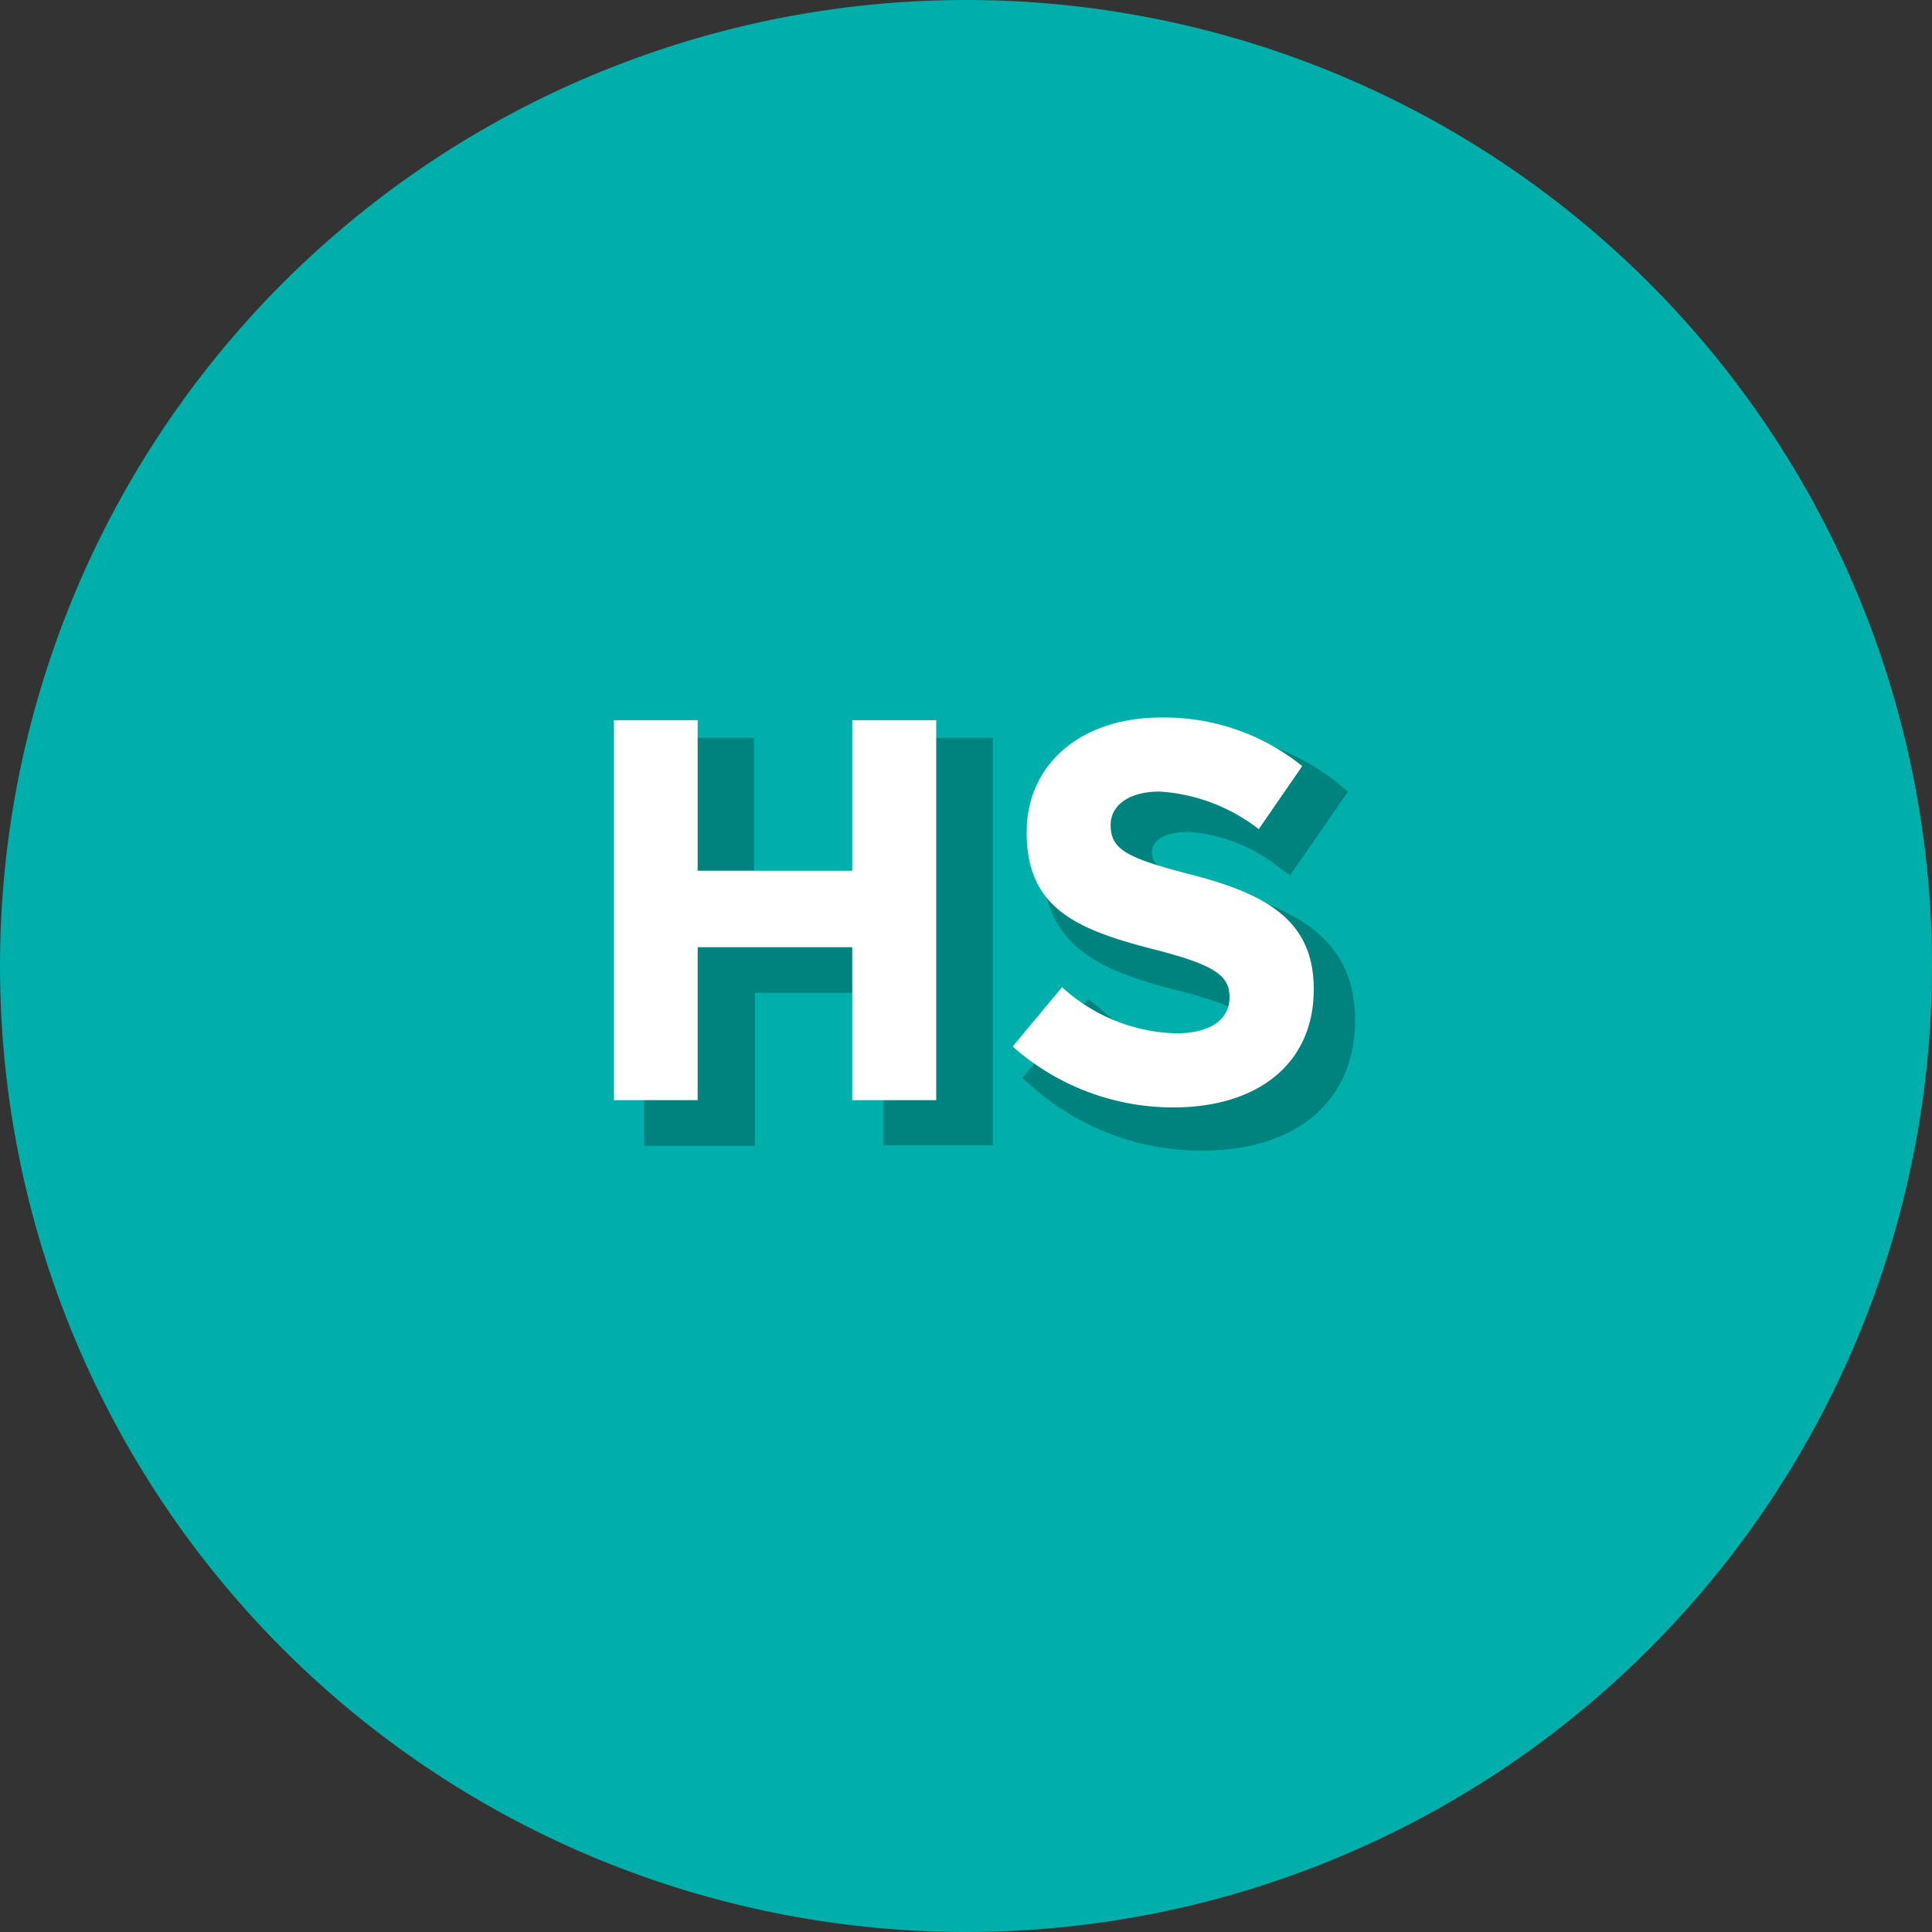 <svg id="Layer_1" data-name="Layer 1" xmlns="http://www.w3.org/2000/svg" viewBox="0 0 72 72"><rect x="0" y="0" width="72" height="72" fill="#333333" stroke="none"/><defs><style>.cls-1{fill:#00afaa;}.cls-2{fill:#00827e;}.cls-3{fill:#fff;}</style></defs><title>HS</title><path class="cls-1" d="M36,72A36,36,0,1,0,0,36,36,36,0,0,0,36,72"/><path class="cls-2" d="M24.52,28h3.12v5.62H33.4V28h3.13v14.2H33.4v-5.7H27.64v5.7H24.52Z"/><path class="cls-2" d="M37,42.68H32.92V37H28.13v5.7H24V27.5h4.1v5.62h4.79V27.5H37Zm-3.12-1H36V28.47H33.89v5.62H27.16V28.47H25V41.7h2.16V36h6.73Z"/><path class="cls-2" d="M38.77,40.12l1.85-2.21a6.52,6.52,0,0,0,4.24,1.72c1.27,0,2-.5,2-1.34v0c0-.79-.49-1.19-2.87-1.8-2.85-.73-4.7-1.52-4.7-4.34v0c0-2.58,2.07-4.28,5-4.28a8.18,8.18,0,0,1,5.27,1.8L48,32a6.62,6.62,0,0,0-3.69-1.41c-1.2,0-1.83.55-1.83,1.24v0c0,.94.61,1.24,3.07,1.87,2.88.75,4.5,1.78,4.5,4.26v0c0,2.82-2.15,4.4-5.21,4.4A9.07,9.07,0,0,1,38.77,40.12Z"/><path class="cls-2" d="M44.8,42.88a9.48,9.48,0,0,1-6.35-2.4l-.35-.31,2.45-2.94.38.3a5.94,5.94,0,0,0,3.93,1.62c.36,0,1.56-.06,1.56-.86,0-.39,0-.73-2.5-1.37-2.77-.71-5.07-1.56-5.07-4.81,0-2.85,2.25-4.81,5.46-4.81a8.68,8.68,0,0,1,5.58,1.91l.35.29-2.16,3.12-.4-.28A6.12,6.12,0,0,0,44.27,31c-.82,0-1.34.3-1.34.75s.22.8,2.7,1.44S50.5,34.91,50.5,38,48.26,42.88,44.8,42.88Zm-5.35-2.82a8.54,8.54,0,0,0,5.35,1.85c2.91,0,4.73-1.5,4.73-3.92,0-2-1.09-3-4.15-3.83-2.25-.58-3.42-.94-3.42-2.34,0-.9.71-1.76,2.31-1.76a6.71,6.71,0,0,1,3.56,1.21l1.09-1.57a7.76,7.76,0,0,0-4.61-1.43c-2.68,0-4.49,1.53-4.49,3.8s1.34,3.14,4.34,3.91c2.24.57,3.23,1,3.23,2.27,0,.93-.66,1.87-2.53,1.87a6.68,6.68,0,0,1-4.17-1.54Z"/><path class="cls-3" d="M22.88,26.84H26v5.61h5.76V26.84h3.13V41H31.76v-5.7H26V41H22.88Z"/><path class="cls-3" d="M37.74,39l1.84-2.21a6.55,6.55,0,0,0,4.24,1.72c1.28,0,2-.51,2-1.34v0c0-.79-.48-1.2-2.86-1.8-2.86-.74-4.7-1.53-4.7-4.35v0c0-2.57,2.06-4.28,5-4.28a8.19,8.19,0,0,1,5.27,1.81l-1.62,2.35a6.7,6.7,0,0,0-3.69-1.4c-1.2,0-1.83.55-1.83,1.24v0c0,.93.61,1.24,3.06,1.87,2.89.75,4.51,1.78,4.51,4.26v0c0,2.82-2.15,4.4-5.22,4.4A9,9,0,0,1,37.74,39Z"/></svg>